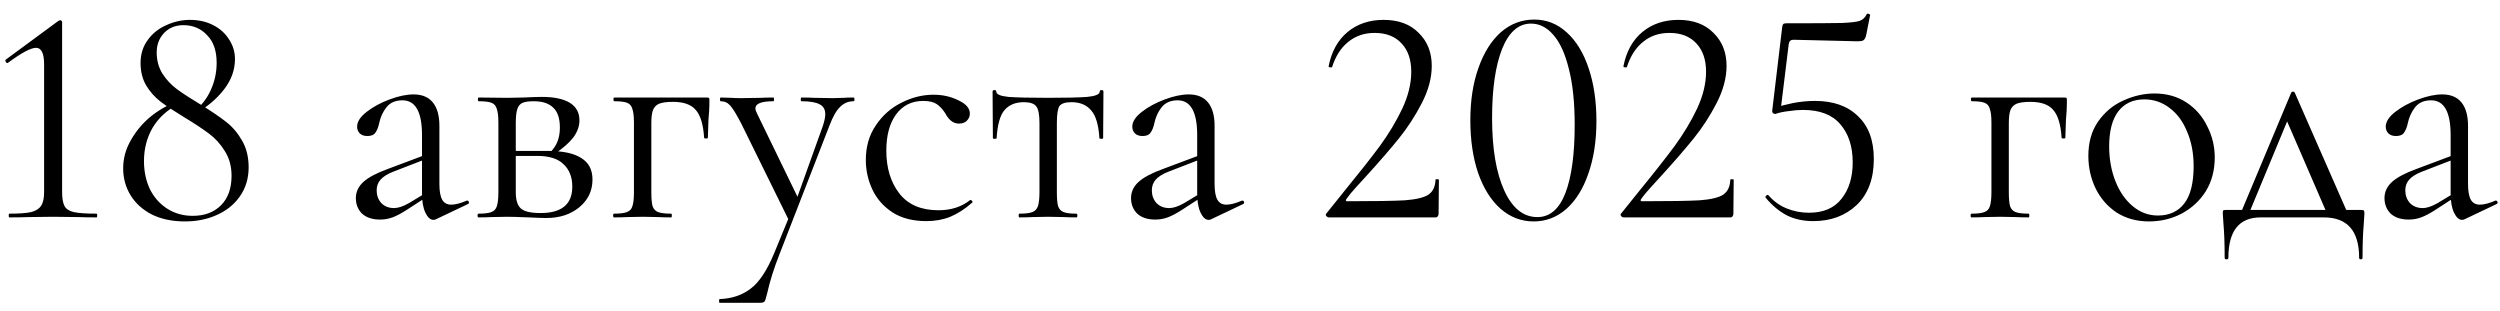 <?xml version="1.0" encoding="UTF-8"?> <svg xmlns="http://www.w3.org/2000/svg" width="161" height="20" viewBox="0 0 161 20" fill="none"><path d="M0.6 14C0.573 14 0.56 13.96 0.56 13.88C0.56 13.8 0.573 13.76 0.6 13.76C1.226 13.76 1.693 13.727 2 13.66C2.306 13.58 2.52 13.447 2.64 13.26C2.773 13.073 2.84 12.78 2.84 12.38V4.14C2.84 3.433 2.666 3.08 2.32 3.08C1.986 3.08 1.386 3.4 0.52 4.04L0.48 4.06C0.426 4.06 0.386 4.027 0.36 3.96C0.333 3.893 0.346 3.847 0.4 3.82L3.74 1.36C3.806 1.32 3.853 1.3 3.88 1.3C3.906 1.3 3.933 1.313 3.96 1.34C3.986 1.367 4 1.393 4 1.42V12.38C4 12.78 4.053 13.08 4.16 13.28C4.266 13.467 4.466 13.593 4.76 13.66C5.066 13.727 5.553 13.76 6.22 13.76C6.246 13.76 6.26 13.8 6.26 13.88C6.26 13.96 6.246 14 6.22 14C5.726 14 5.34 13.993 5.06 13.98L3.42 13.96L1.82 13.98C1.526 13.993 1.12 14 0.6 14ZM12.452 7.22C12.959 6.82 13.332 6.347 13.572 5.8C13.825 5.253 13.952 4.667 13.952 4.04C13.952 3.267 13.745 2.673 13.332 2.26C12.932 1.833 12.425 1.62 11.812 1.62C11.306 1.62 10.892 1.787 10.572 2.12C10.252 2.453 10.092 2.873 10.092 3.38C10.092 3.9 10.219 4.36 10.472 4.76C10.726 5.147 11.032 5.473 11.392 5.74C11.752 6.007 12.265 6.34 12.932 6.74C13.599 7.153 14.139 7.52 14.552 7.84C14.966 8.16 15.312 8.567 15.592 9.06C15.872 9.54 16.012 10.113 16.012 10.78C16.012 11.487 15.825 12.107 15.452 12.64C15.092 13.16 14.599 13.56 13.972 13.84C13.359 14.12 12.672 14.26 11.912 14.26C11.099 14.26 10.392 14.113 9.792 13.82C9.192 13.513 8.732 13.1 8.412 12.58C8.092 12.06 7.932 11.48 7.932 10.84C7.932 10.2 8.099 9.593 8.432 9.02C8.766 8.433 9.192 7.927 9.712 7.5C10.245 7.073 10.799 6.76 11.372 6.56L11.472 6.72C10.765 7.08 10.219 7.58 9.832 8.22C9.459 8.86 9.272 9.58 9.272 10.38C9.272 11.033 9.399 11.633 9.652 12.18C9.919 12.713 10.292 13.133 10.772 13.44C11.252 13.747 11.799 13.9 12.412 13.9C13.172 13.9 13.779 13.673 14.232 13.22C14.685 12.767 14.912 12.133 14.912 11.32C14.912 10.707 14.765 10.173 14.472 9.72C14.192 9.267 13.852 8.893 13.452 8.6C13.066 8.307 12.519 7.947 11.812 7.52C11.199 7.147 10.706 6.82 10.332 6.54C9.959 6.247 9.652 5.9 9.412 5.5C9.172 5.087 9.052 4.607 9.052 4.06C9.052 3.487 9.206 2.993 9.512 2.58C9.819 2.153 10.219 1.833 10.712 1.62C11.206 1.393 11.712 1.28 12.232 1.28C12.792 1.28 13.292 1.393 13.732 1.62C14.172 1.847 14.512 2.153 14.752 2.54C15.005 2.927 15.132 3.347 15.132 3.8C15.132 4.507 14.892 5.167 14.412 5.78C13.945 6.38 13.325 6.9 12.552 7.34L12.452 7.22ZM28.077 14.12C28.023 14.147 27.97 14.16 27.917 14.16C27.717 14.16 27.544 14.007 27.397 13.7C27.25 13.393 27.177 12.987 27.177 12.48V8.7C27.177 7.207 26.757 6.46 25.917 6.46C25.463 6.46 25.117 6.613 24.877 6.92C24.65 7.213 24.497 7.553 24.417 7.94C24.363 8.193 24.284 8.393 24.177 8.54C24.084 8.687 23.91 8.76 23.657 8.76C23.444 8.76 23.277 8.7 23.157 8.58C23.05 8.46 22.997 8.32 22.997 8.16C22.997 7.84 23.203 7.52 23.617 7.2C24.03 6.88 24.523 6.613 25.097 6.4C25.67 6.187 26.183 6.08 26.637 6.08C27.183 6.08 27.597 6.253 27.877 6.6C28.157 6.947 28.297 7.447 28.297 8.1V11.84C28.297 12.307 28.357 12.647 28.477 12.86C28.597 13.073 28.79 13.18 29.057 13.18C29.323 13.18 29.657 13.093 30.057 12.92H30.097C30.15 12.92 30.183 12.953 30.197 13.02C30.21 13.073 30.19 13.113 30.137 13.14L28.077 14.12ZM24.477 14.14C23.983 14.14 23.597 14.013 23.317 13.76C23.05 13.493 22.917 13.16 22.917 12.76C22.917 12.36 23.077 12.013 23.397 11.72C23.717 11.427 24.244 11.147 24.977 10.88L27.377 9.98L27.437 10.24L25.317 11.06C24.944 11.207 24.67 11.38 24.497 11.58C24.337 11.767 24.257 11.993 24.257 12.26C24.257 12.58 24.357 12.853 24.557 13.08C24.77 13.293 25.044 13.4 25.377 13.4C25.643 13.4 25.963 13.293 26.337 13.08L27.597 12.32L27.637 12.58L26.157 13.54C25.823 13.753 25.53 13.907 25.277 14C25.023 14.093 24.757 14.14 24.477 14.14ZM33.716 6.28C34.249 6.253 34.642 6.24 34.896 6.24C35.682 6.24 36.282 6.367 36.696 6.62C37.109 6.873 37.316 7.253 37.316 7.76C37.316 8.133 37.182 8.5 36.916 8.86C36.649 9.207 36.242 9.56 35.696 9.92L35.436 9.8C35.849 9.413 36.056 8.887 36.056 8.22C36.056 7.633 35.916 7.207 35.636 6.94C35.356 6.66 34.936 6.52 34.376 6.52C34.056 6.52 33.816 6.553 33.656 6.62C33.496 6.687 33.382 6.82 33.316 7.02C33.249 7.22 33.216 7.527 33.216 7.94V12.38C33.216 12.873 33.322 13.22 33.536 13.42C33.749 13.62 34.176 13.72 34.816 13.72C36.176 13.72 36.856 13.153 36.856 12.02C36.856 11.407 36.669 10.927 36.296 10.58C35.936 10.22 35.369 10.04 34.596 10.04H32.756L32.736 9.72H35.296C36.256 9.72 36.969 9.873 37.436 10.18C37.916 10.473 38.156 10.933 38.156 11.56C38.156 12.28 37.876 12.873 37.316 13.34C36.756 13.807 36.042 14.04 35.176 14.04C34.976 14.04 34.596 14.027 34.036 14C33.396 13.973 32.942 13.96 32.676 13.96L31.616 13.98C31.429 13.993 31.162 14 30.816 14C30.776 14 30.756 13.96 30.756 13.88C30.756 13.8 30.776 13.76 30.816 13.76C31.189 13.76 31.462 13.727 31.636 13.66C31.822 13.593 31.942 13.467 31.996 13.28C32.062 13.08 32.096 12.78 32.096 12.38V7.9C32.096 7.5 32.062 7.207 31.996 7.02C31.942 6.82 31.829 6.687 31.656 6.62C31.482 6.553 31.209 6.52 30.836 6.52C30.796 6.52 30.776 6.48 30.776 6.4C30.776 6.32 30.796 6.28 30.836 6.28L32.676 6.3L33.716 6.28ZM45.526 6.28C45.606 6.28 45.653 6.293 45.666 6.32C45.68 6.333 45.686 6.38 45.686 6.46C45.686 6.727 45.68 6.967 45.666 7.18C45.653 7.38 45.64 7.553 45.626 7.7L45.586 8.88C45.586 8.907 45.546 8.92 45.466 8.92C45.4 8.92 45.36 8.907 45.346 8.88C45.293 8.027 45.113 7.427 44.806 7.08C44.513 6.733 44.026 6.56 43.346 6.56C42.946 6.56 42.646 6.6 42.446 6.68C42.26 6.76 42.126 6.9 42.046 7.1C41.98 7.287 41.946 7.567 41.946 7.94V12.38C41.946 12.78 41.973 13.08 42.026 13.28C42.093 13.467 42.213 13.593 42.386 13.66C42.573 13.727 42.853 13.76 43.226 13.76C43.253 13.76 43.266 13.8 43.266 13.88C43.266 13.96 43.253 14 43.226 14C42.88 14 42.606 13.993 42.406 13.98L41.406 13.96L40.346 13.98C40.16 13.993 39.893 14 39.546 14C39.506 14 39.486 13.96 39.486 13.88C39.486 13.8 39.506 13.76 39.546 13.76C39.92 13.76 40.193 13.727 40.366 13.66C40.553 13.593 40.673 13.467 40.726 13.28C40.793 13.08 40.826 12.78 40.826 12.38V7.9C40.826 7.5 40.793 7.207 40.726 7.02C40.673 6.82 40.56 6.687 40.386 6.62C40.213 6.553 39.94 6.52 39.566 6.52C39.526 6.52 39.506 6.48 39.506 6.4C39.506 6.32 39.526 6.28 39.566 6.28H45.526ZM50.888 13.8V14.36L47.728 7.94C47.421 7.353 47.188 6.973 47.028 6.8C46.868 6.613 46.661 6.52 46.408 6.52C46.381 6.52 46.368 6.48 46.368 6.4C46.368 6.32 46.381 6.28 46.408 6.28L47.088 6.3C47.248 6.313 47.468 6.32 47.748 6.32L49.028 6.3C49.214 6.287 49.474 6.28 49.808 6.28C49.834 6.28 49.848 6.32 49.848 6.4C49.848 6.48 49.834 6.52 49.808 6.52C49.034 6.52 48.648 6.673 48.648 6.98C48.648 7.06 48.681 7.167 48.748 7.3L51.488 12.94L50.988 13.7L52.988 8.12C53.094 7.8 53.148 7.547 53.148 7.36C53.148 7.053 53.028 6.84 52.788 6.72C52.548 6.587 52.154 6.52 51.608 6.52C51.581 6.52 51.568 6.48 51.568 6.4C51.568 6.32 51.581 6.28 51.608 6.28C51.968 6.28 52.241 6.287 52.428 6.3L53.628 6.32L54.348 6.3C54.481 6.287 54.688 6.28 54.968 6.28C55.008 6.28 55.028 6.32 55.028 6.4C55.028 6.48 55.008 6.52 54.968 6.52C54.634 6.52 54.348 6.64 54.108 6.88C53.868 7.107 53.641 7.5 53.428 8.06L50.188 16.4C49.841 17.28 49.581 18.107 49.408 18.88C49.341 19.16 49.288 19.333 49.248 19.4C49.208 19.467 49.108 19.5 48.948 19.5H46.348C46.321 19.5 46.308 19.46 46.308 19.38C46.308 19.3 46.321 19.26 46.348 19.26C47.121 19.233 47.781 19.013 48.328 18.6C48.888 18.187 49.401 17.413 49.868 16.28L50.888 13.8ZM59.659 14.24C58.792 14.24 58.066 14.053 57.479 13.68C56.892 13.293 56.459 12.8 56.179 12.2C55.899 11.6 55.759 10.967 55.759 10.3C55.759 9.447 55.972 8.707 56.399 8.08C56.826 7.44 57.372 6.953 58.039 6.62C58.719 6.273 59.412 6.1 60.119 6.1C60.706 6.1 61.239 6.22 61.719 6.46C62.212 6.687 62.459 6.973 62.459 7.32C62.459 7.493 62.392 7.647 62.259 7.78C62.139 7.9 61.972 7.96 61.759 7.96C61.399 7.96 61.106 7.74 60.879 7.3C60.706 7.033 60.519 6.833 60.319 6.7C60.119 6.567 59.832 6.5 59.459 6.5C58.712 6.5 58.126 6.793 57.699 7.38C57.286 7.953 57.079 8.727 57.079 9.7C57.079 10.82 57.359 11.74 57.919 12.46C58.479 13.18 59.319 13.54 60.439 13.54C61.252 13.54 61.932 13.32 62.479 12.88H62.499C62.539 12.88 62.572 12.9 62.599 12.94C62.639 12.98 62.646 13.013 62.619 13.04C62.152 13.453 61.679 13.76 61.199 13.96C60.732 14.147 60.219 14.24 59.659 14.24ZM65.642 14C65.615 14 65.602 13.96 65.602 13.88C65.602 13.8 65.615 13.76 65.642 13.76C66.028 13.76 66.308 13.727 66.482 13.66C66.655 13.593 66.775 13.467 66.842 13.28C66.908 13.08 66.942 12.78 66.942 12.38V7.94C66.942 7.393 66.875 7.033 66.742 6.86C66.608 6.673 66.342 6.58 65.942 6.58C65.395 6.58 64.975 6.753 64.682 7.1C64.402 7.433 64.235 8.033 64.182 8.9C64.182 8.927 64.142 8.94 64.062 8.94C63.982 8.94 63.942 8.927 63.942 8.9L63.922 5.9C63.922 5.833 63.962 5.8 64.042 5.8C64.122 5.8 64.162 5.833 64.162 5.9C64.162 6.073 64.422 6.187 64.942 6.24C65.462 6.28 66.315 6.3 67.502 6.3C68.662 6.3 69.502 6.28 70.022 6.24C70.555 6.187 70.822 6.073 70.822 5.9C70.822 5.833 70.862 5.8 70.942 5.8C71.022 5.8 71.062 5.833 71.062 5.9L71.042 8.9C71.042 8.927 71.002 8.94 70.922 8.94C70.842 8.94 70.802 8.927 70.802 8.9C70.748 8.033 70.568 7.433 70.262 7.1C69.968 6.753 69.548 6.58 69.002 6.58C68.602 6.58 68.342 6.667 68.222 6.84C68.115 7.013 68.062 7.38 68.062 7.94V12.38C68.062 12.78 68.088 13.08 68.142 13.28C68.208 13.467 68.328 13.593 68.502 13.66C68.675 13.727 68.948 13.76 69.322 13.76C69.362 13.76 69.382 13.8 69.382 13.88C69.382 13.96 69.362 14 69.322 14C68.988 14 68.728 13.993 68.542 13.98L67.502 13.96L66.482 13.98C66.282 13.993 66.002 14 65.642 14ZM77.999 14.12C77.945 14.147 77.892 14.16 77.839 14.16C77.639 14.16 77.465 14.007 77.319 13.7C77.172 13.393 77.099 12.987 77.099 12.48V8.7C77.099 7.207 76.679 6.46 75.839 6.46C75.385 6.46 75.039 6.613 74.799 6.92C74.572 7.213 74.419 7.553 74.339 7.94C74.285 8.193 74.205 8.393 74.099 8.54C74.005 8.687 73.832 8.76 73.579 8.76C73.365 8.76 73.199 8.7 73.079 8.58C72.972 8.46 72.919 8.32 72.919 8.16C72.919 7.84 73.125 7.52 73.539 7.2C73.952 6.88 74.445 6.613 75.019 6.4C75.592 6.187 76.105 6.08 76.559 6.08C77.105 6.08 77.519 6.253 77.799 6.6C78.079 6.947 78.219 7.447 78.219 8.1V11.84C78.219 12.307 78.279 12.647 78.399 12.86C78.519 13.073 78.712 13.18 78.979 13.18C79.245 13.18 79.579 13.093 79.979 12.92H80.019C80.072 12.92 80.105 12.953 80.119 13.02C80.132 13.073 80.112 13.113 80.059 13.14L77.999 14.12ZM74.399 14.14C73.905 14.14 73.519 14.013 73.239 13.76C72.972 13.493 72.839 13.16 72.839 12.76C72.839 12.36 72.999 12.013 73.319 11.72C73.639 11.427 74.165 11.147 74.899 10.88L77.299 9.98L77.359 10.24L75.239 11.06C74.865 11.207 74.592 11.38 74.419 11.58C74.259 11.767 74.179 11.993 74.179 12.26C74.179 12.58 74.279 12.853 74.479 13.08C74.692 13.293 74.965 13.4 75.299 13.4C75.565 13.4 75.885 13.293 76.259 13.08L77.519 12.32L77.559 12.58L76.079 13.54C75.745 13.753 75.452 13.907 75.199 14C74.945 14.093 74.679 14.14 74.399 14.14ZM85.585 14C85.519 14 85.459 13.967 85.405 13.9C85.365 13.833 85.372 13.78 85.425 13.74L86.565 12.32C87.525 11.147 88.292 10.173 88.865 9.4C89.439 8.613 89.918 7.813 90.305 7C90.692 6.173 90.885 5.38 90.885 4.62C90.885 3.847 90.678 3.24 90.265 2.8C89.852 2.347 89.272 2.12 88.525 2.12C87.859 2.12 87.292 2.313 86.825 2.7C86.359 3.073 86.012 3.613 85.785 4.32C85.785 4.333 85.758 4.34 85.705 4.34C85.599 4.34 85.552 4.313 85.565 4.26C85.752 3.313 86.159 2.58 86.785 2.06C87.412 1.54 88.185 1.28 89.105 1.28C90.065 1.28 90.819 1.56 91.365 2.12C91.925 2.667 92.205 3.373 92.205 4.24C92.205 5.013 91.992 5.813 91.565 6.64C91.138 7.467 90.645 8.227 90.085 8.92C89.525 9.613 88.832 10.413 88.005 11.32C87.885 11.453 87.672 11.687 87.365 12.02C87.072 12.34 86.852 12.607 86.705 12.82C86.638 12.913 86.665 12.96 86.785 12.96C88.519 12.96 89.745 12.94 90.465 12.9C91.185 12.847 91.692 12.727 91.985 12.54C92.278 12.34 92.432 12.02 92.445 11.58C92.445 11.553 92.478 11.54 92.545 11.54C92.625 11.54 92.665 11.553 92.665 11.58L92.645 13.78C92.645 13.833 92.625 13.887 92.585 13.94C92.558 13.98 92.519 14 92.465 14H85.585ZM98.77 14.26C97.97 14.26 97.257 13.987 96.63 13.44C96.017 12.893 95.537 12.127 95.19 11.14C94.857 10.153 94.69 9.02 94.69 7.74C94.69 6.473 94.863 5.353 95.21 4.38C95.557 3.393 96.037 2.627 96.65 2.08C97.277 1.533 97.997 1.26 98.81 1.26C99.597 1.26 100.29 1.533 100.89 2.08C101.503 2.627 101.977 3.4 102.31 4.4C102.643 5.387 102.81 6.52 102.81 7.8C102.81 9.067 102.637 10.193 102.29 11.18C101.957 12.153 101.483 12.913 100.87 13.46C100.257 13.993 99.557 14.26 98.77 14.26ZM99.01 13.98C99.81 13.98 100.41 13.467 100.81 12.44C101.21 11.4 101.41 9.933 101.41 8.04C101.41 6.6 101.283 5.393 101.03 4.42C100.79 3.447 100.457 2.72 100.03 2.24C99.617 1.76 99.137 1.52 98.59 1.52C97.79 1.52 97.17 2.067 96.73 3.16C96.303 4.253 96.09 5.733 96.09 7.6C96.09 9.56 96.35 11.113 96.87 12.26C97.39 13.407 98.103 13.98 99.01 13.98ZM104.57 14C104.503 14 104.443 13.967 104.39 13.9C104.35 13.833 104.356 13.78 104.41 13.74L105.55 12.32C106.51 11.147 107.276 10.173 107.85 9.4C108.423 8.613 108.903 7.813 109.29 7C109.676 6.173 109.87 5.38 109.87 4.62C109.87 3.847 109.663 3.24 109.25 2.8C108.836 2.347 108.256 2.12 107.51 2.12C106.843 2.12 106.276 2.313 105.81 2.7C105.343 3.073 104.996 3.613 104.77 4.32C104.77 4.333 104.743 4.34 104.69 4.34C104.583 4.34 104.536 4.313 104.55 4.26C104.736 3.313 105.143 2.58 105.77 2.06C106.396 1.54 107.17 1.28 108.09 1.28C109.05 1.28 109.803 1.56 110.35 2.12C110.91 2.667 111.19 3.373 111.19 4.24C111.19 5.013 110.976 5.813 110.55 6.64C110.123 7.467 109.63 8.227 109.07 8.92C108.51 9.613 107.816 10.413 106.99 11.32C106.87 11.453 106.656 11.687 106.35 12.02C106.056 12.34 105.836 12.607 105.69 12.82C105.623 12.913 105.65 12.96 105.77 12.96C107.503 12.96 108.73 12.94 109.45 12.9C110.17 12.847 110.676 12.727 110.97 12.54C111.263 12.34 111.416 12.02 111.43 11.58C111.43 11.553 111.463 11.54 111.53 11.54C111.61 11.54 111.65 11.553 111.65 11.58L111.63 13.78C111.63 13.833 111.61 13.887 111.57 13.94C111.543 13.98 111.503 14 111.45 14H104.57ZM114.334 7.34C114.268 7.34 114.214 7.32 114.174 7.28C114.134 7.227 114.121 7.167 114.134 7.1L114.774 1.74C114.788 1.647 114.808 1.587 114.834 1.56C114.861 1.52 114.928 1.5 115.034 1.5C116.834 1.5 118.028 1.493 118.614 1.48C119.214 1.453 119.601 1.407 119.774 1.34C119.961 1.273 120.108 1.133 120.214 0.92C120.214 0.893 120.241 0.88 120.294 0.88C120.334 0.88 120.368 0.893 120.394 0.92C120.434 0.933 120.448 0.953 120.434 0.98L120.174 2.3C120.134 2.447 120.074 2.547 119.994 2.6C119.928 2.64 119.808 2.66 119.634 2.66L115.494 2.56C115.321 2.56 115.221 2.653 115.194 2.84L114.674 7.08L114.334 7.34ZM113.894 12.58C114.214 12.953 114.601 13.233 115.054 13.42C115.508 13.607 115.988 13.7 116.494 13.7C117.428 13.7 118.128 13.4 118.594 12.8C119.074 12.2 119.314 11.42 119.314 10.46C119.314 9.433 119.048 8.613 118.514 8C117.994 7.387 117.194 7.08 116.114 7.08C115.821 7.08 115.501 7.107 115.154 7.16C114.821 7.2 114.548 7.26 114.334 7.34C114.321 7.34 114.314 7.327 114.314 7.3C114.314 7.233 114.321 7.167 114.334 7.1C114.361 7.02 114.381 6.96 114.394 6.92C114.648 6.827 115.001 6.733 115.454 6.64C115.921 6.547 116.401 6.5 116.894 6.5C118.068 6.5 118.988 6.827 119.654 7.48C120.334 8.12 120.674 9.04 120.674 10.24C120.674 11.507 120.308 12.493 119.574 13.2C118.841 13.893 117.908 14.24 116.774 14.24C116.148 14.24 115.588 14.12 115.094 13.88C114.601 13.627 114.141 13.247 113.714 12.74L113.694 12.7C113.694 12.647 113.721 12.607 113.774 12.58C113.828 12.54 113.868 12.54 113.894 12.58ZM132.948 6.28C133.028 6.28 133.075 6.293 133.088 6.32C133.101 6.333 133.108 6.38 133.108 6.46C133.108 6.727 133.101 6.967 133.088 7.18C133.075 7.38 133.061 7.553 133.048 7.7L133.008 8.88C133.008 8.907 132.968 8.92 132.888 8.92C132.821 8.92 132.781 8.907 132.768 8.88C132.715 8.027 132.535 7.427 132.228 7.08C131.935 6.733 131.448 6.56 130.768 6.56C130.368 6.56 130.068 6.6 129.868 6.68C129.681 6.76 129.548 6.9 129.468 7.1C129.401 7.287 129.368 7.567 129.368 7.94V12.38C129.368 12.78 129.395 13.08 129.448 13.28C129.515 13.467 129.635 13.593 129.808 13.66C129.995 13.727 130.275 13.76 130.648 13.76C130.675 13.76 130.688 13.8 130.688 13.88C130.688 13.96 130.675 14 130.648 14C130.301 14 130.028 13.993 129.828 13.98L128.828 13.96L127.768 13.98C127.581 13.993 127.315 14 126.968 14C126.928 14 126.908 13.96 126.908 13.88C126.908 13.8 126.928 13.76 126.968 13.76C127.341 13.76 127.615 13.727 127.788 13.66C127.975 13.593 128.095 13.467 128.148 13.28C128.215 13.08 128.248 12.78 128.248 12.38V7.9C128.248 7.5 128.215 7.207 128.148 7.02C128.095 6.82 127.981 6.687 127.808 6.62C127.635 6.553 127.361 6.52 126.988 6.52C126.948 6.52 126.928 6.48 126.928 6.4C126.928 6.32 126.948 6.28 126.988 6.28H132.948ZM138.39 14.26C137.616 14.26 136.93 14.073 136.33 13.7C135.743 13.313 135.29 12.8 134.97 12.16C134.65 11.507 134.49 10.8 134.49 10.04C134.49 9.173 134.696 8.44 135.11 7.84C135.536 7.227 136.076 6.773 136.73 6.48C137.396 6.173 138.07 6.02 138.75 6.02C139.536 6.02 140.223 6.213 140.81 6.6C141.396 6.987 141.843 7.5 142.15 8.14C142.47 8.767 142.63 9.433 142.63 10.14C142.63 10.967 142.436 11.693 142.05 12.32C141.663 12.933 141.143 13.413 140.49 13.76C139.85 14.093 139.15 14.26 138.39 14.26ZM138.97 13.88C139.703 13.88 140.27 13.62 140.67 13.1C141.07 12.58 141.27 11.78 141.27 10.7C141.27 9.873 141.13 9.133 140.85 8.48C140.583 7.827 140.21 7.32 139.73 6.96C139.25 6.587 138.703 6.4 138.09 6.4C137.37 6.4 136.81 6.66 136.41 7.18C136.023 7.7 135.83 8.447 135.83 9.42C135.83 10.233 135.963 10.98 136.23 11.66C136.496 12.34 136.87 12.88 137.35 13.28C137.83 13.68 138.37 13.88 138.97 13.88ZM147.548 5.98C147.575 5.927 147.615 5.9 147.668 5.9C147.722 5.9 147.762 5.927 147.788 5.98L151.308 14H149.968L147.188 7.58L147.648 6.96L144.728 14H144.188L147.548 5.98ZM143.268 16.6C143.268 15.707 143.242 14.967 143.188 14.38C143.162 14.06 143.148 13.853 143.148 13.76C143.148 13.64 143.155 13.573 143.168 13.56C143.195 13.533 143.255 13.52 143.348 13.52H152.068C152.162 13.52 152.215 13.533 152.228 13.56C152.255 13.573 152.268 13.64 152.268 13.76C152.268 13.84 152.255 14.053 152.228 14.4C152.175 14.987 152.148 15.72 152.148 16.6C152.148 16.667 152.108 16.7 152.028 16.7C151.962 16.7 151.928 16.667 151.928 16.6C151.928 14.867 151.168 14 149.648 14H145.588C144.202 14 143.508 14.867 143.508 16.6C143.508 16.667 143.468 16.7 143.388 16.7C143.308 16.7 143.268 16.667 143.268 16.6ZM158.721 14.12C158.668 14.147 158.615 14.16 158.561 14.16C158.361 14.16 158.188 14.007 158.041 13.7C157.895 13.393 157.821 12.987 157.821 12.48V8.7C157.821 7.207 157.401 6.46 156.561 6.46C156.108 6.46 155.761 6.613 155.521 6.92C155.295 7.213 155.141 7.553 155.061 7.94C155.008 8.193 154.928 8.393 154.821 8.54C154.728 8.687 154.555 8.76 154.301 8.76C154.088 8.76 153.921 8.7 153.801 8.58C153.695 8.46 153.641 8.32 153.641 8.16C153.641 7.84 153.848 7.52 154.261 7.2C154.675 6.88 155.168 6.613 155.741 6.4C156.315 6.187 156.828 6.08 157.281 6.08C157.828 6.08 158.241 6.253 158.521 6.6C158.801 6.947 158.941 7.447 158.941 8.1V11.84C158.941 12.307 159.001 12.647 159.121 12.86C159.241 13.073 159.435 13.18 159.701 13.18C159.968 13.18 160.301 13.093 160.701 12.92H160.741C160.795 12.92 160.828 12.953 160.841 13.02C160.855 13.073 160.835 13.113 160.781 13.14L158.721 14.12ZM155.121 14.14C154.628 14.14 154.241 14.013 153.961 13.76C153.695 13.493 153.561 13.16 153.561 12.76C153.561 12.36 153.721 12.013 154.041 11.72C154.361 11.427 154.888 11.147 155.621 10.88L158.021 9.98L158.081 10.24L155.961 11.06C155.588 11.207 155.315 11.38 155.141 11.58C154.981 11.767 154.901 11.993 154.901 12.26C154.901 12.58 155.001 12.853 155.201 13.08C155.415 13.293 155.688 13.4 156.021 13.4C156.288 13.4 156.608 13.293 156.981 13.08L158.241 12.32L158.281 12.58L156.801 13.54C156.468 13.753 156.175 13.907 155.921 14C155.668 14.093 155.401 14.14 155.121 14.14Z" fill="black"></path></svg> 